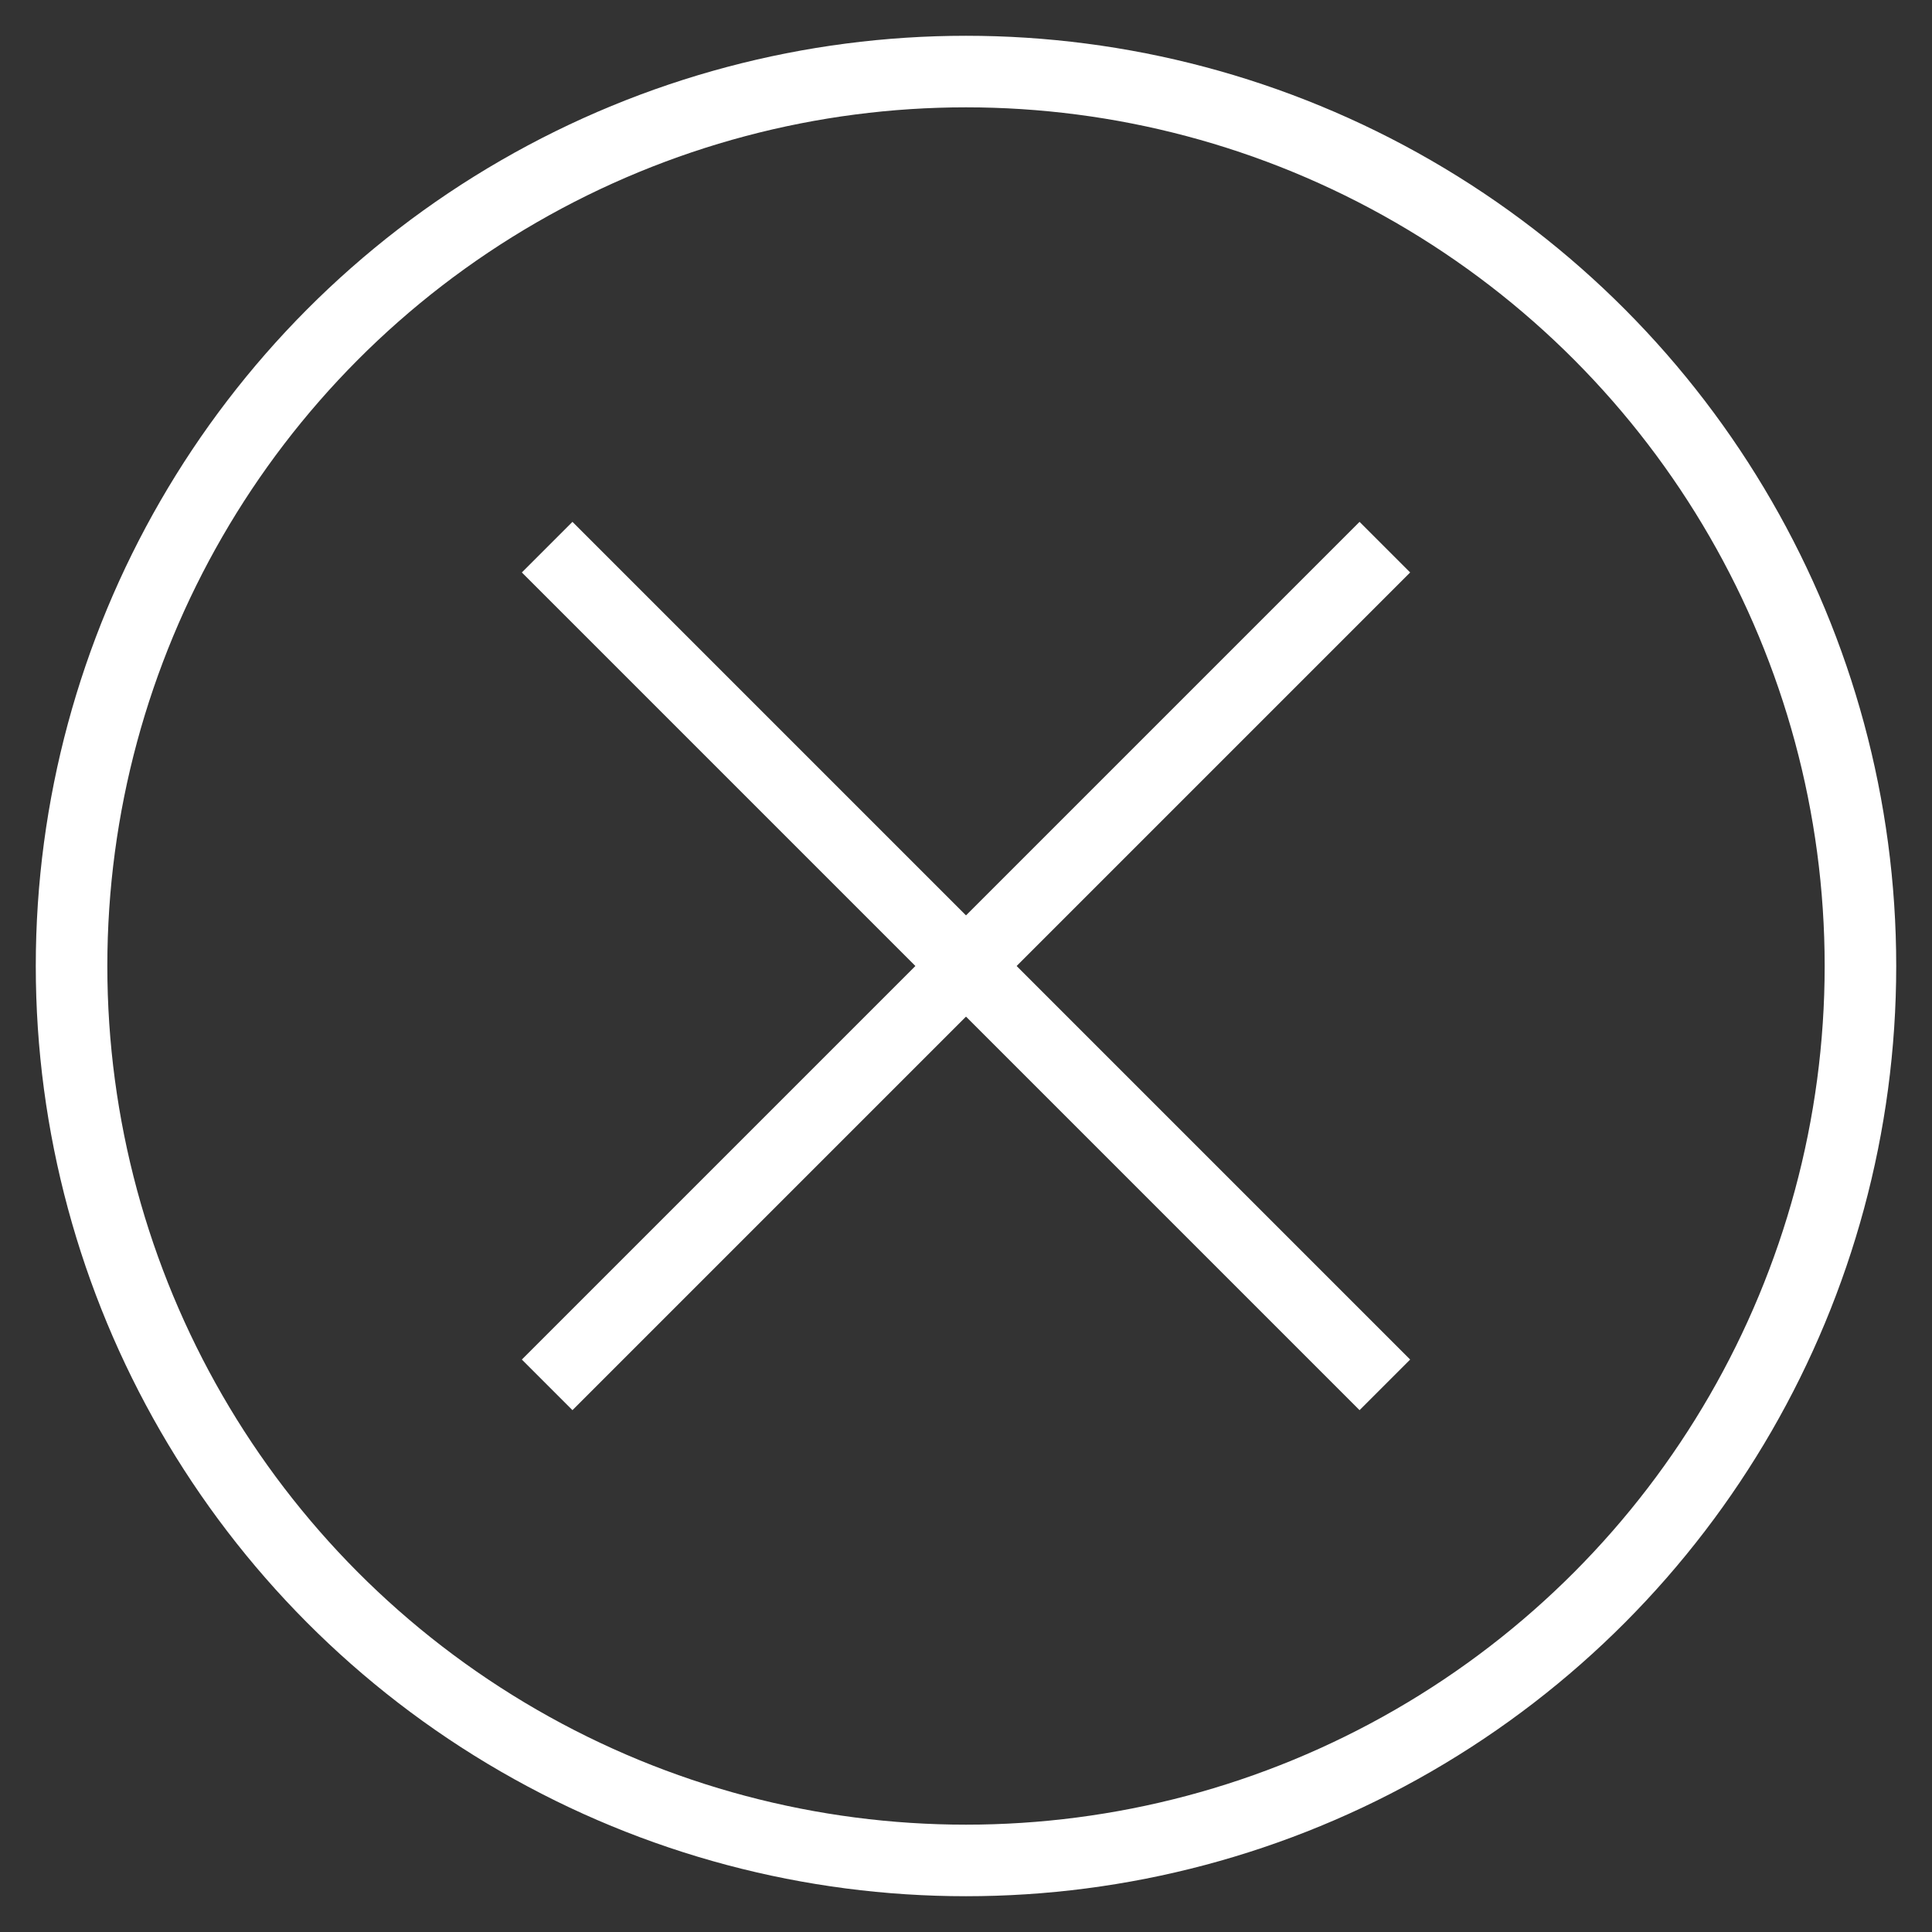 <?xml version="1.0" encoding="UTF-8"?>
<svg width="27px" height="27px" viewBox="0 0 27 27" version="1.1" xmlns="http://www.w3.org/2000/svg" xmlns:xlink="http://www.w3.org/1999/xlink">
    <rect x="0" y="0" width="27" height="27" fill="#333333" stroke="none"/>
    <!-- Generator: Sketch 52.5 (67469) - http://www.bohemiancoding.com/sketch -->
    <title>Group 2</title>
    <desc>Created with Sketch.</desc>
    <g id="Page-3" stroke="none" stroke-width="1" fill="none" fill-rule="evenodd">
        <g id="4_LoggedIn" transform="translate(-285, -7)" stroke="#FFFFFF">
            <g id="Group-2" transform="translate(286, 8)">
                <circle id="Oval" cx="12.5" cy="12.5" r="12.5"></circle>
                <g id="Group-24" transform="translate(7, 7)" stroke-linecap="square">
                    <path d="M0,0 L11,11" id="Line-20" transform="translate(5.5, 5.5) scale(-1, 1) translate(-5.5, -5.5) "></path>
                    <path d="M0,0 L11,11" id="Line-20" transform="translate(5.5, 5.5) scale(-1, -1) translate(-5.5, -5.5) "></path>
                </g>
            </g>
        </g>
    </g>
</svg>